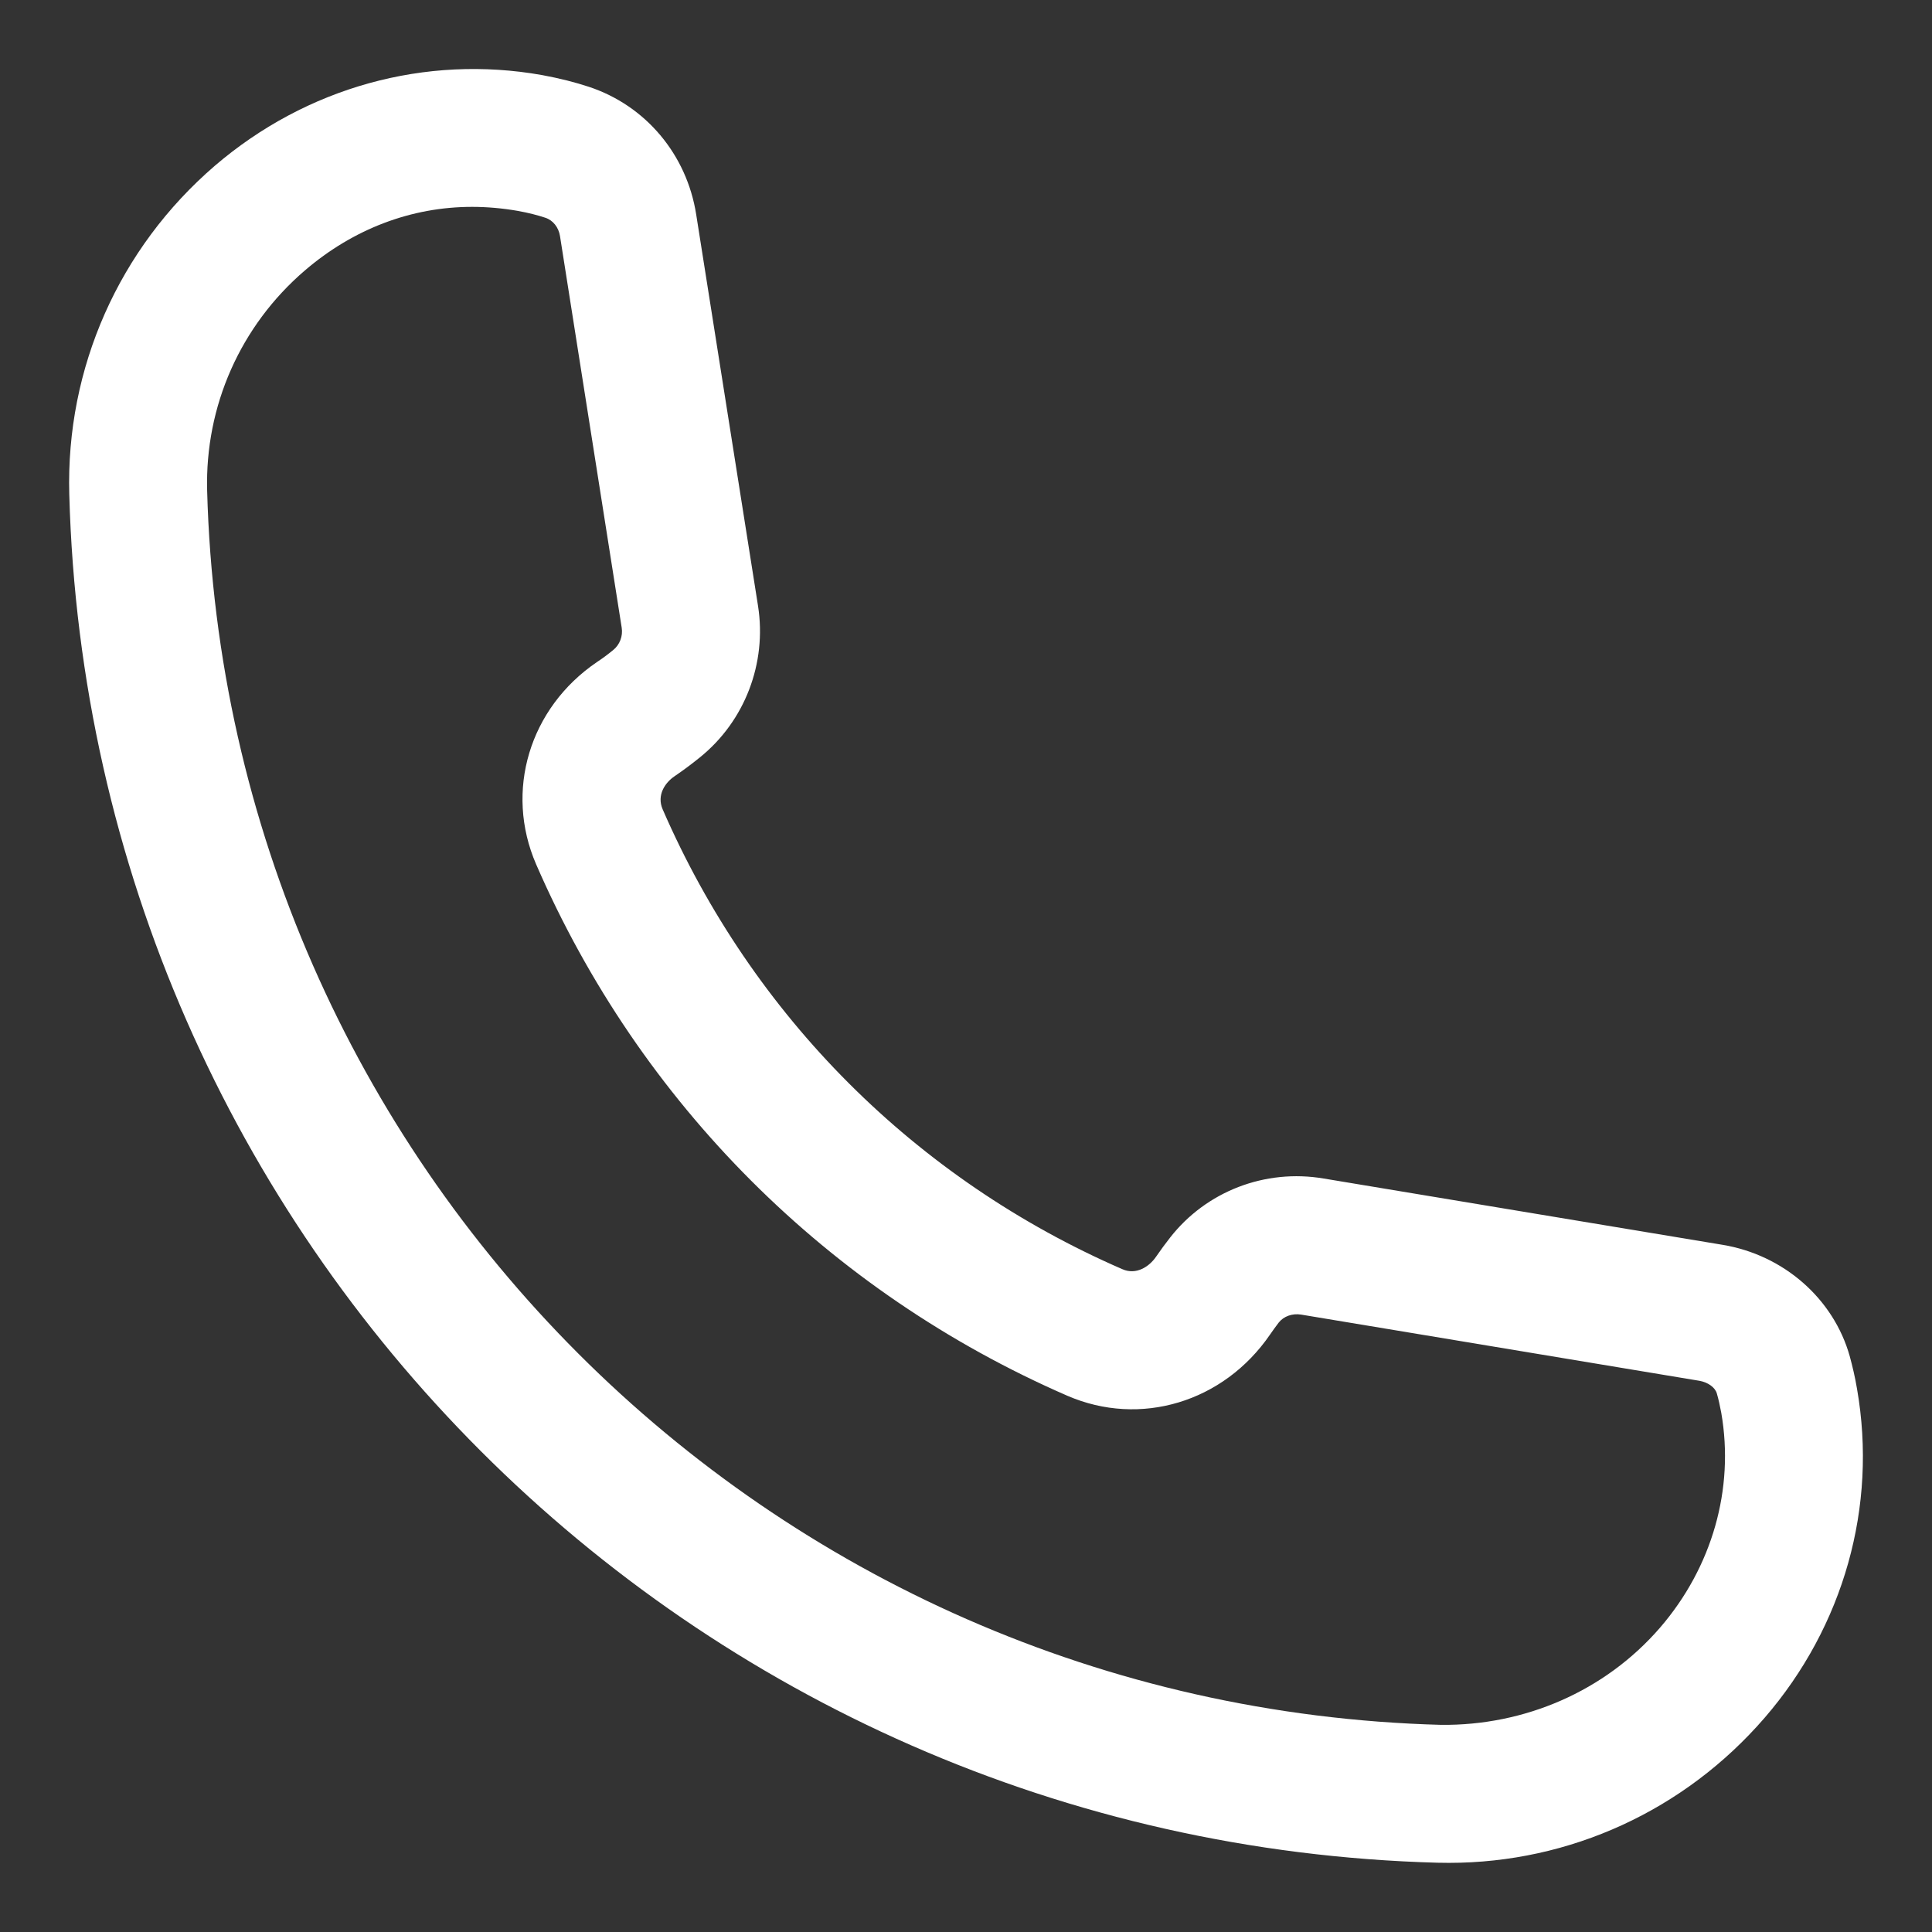 <svg width="14" height="14" viewBox="0 0 14 14" fill="none" xmlns="http://www.w3.org/2000/svg">
<rect x="0" y="0" width="14" height="14" fill="#333333" stroke="none"/>
<path d="M13.457 10.066C13.442 9.976 13.423 9.898 13.404 9.828C13.287 9.411 12.925 9.093 12.48 9.02L9.592 8.54C9.167 8.468 8.741 8.633 8.479 8.968C8.443 9.014 8.409 9.06 8.377 9.107C8.329 9.177 8.235 9.242 8.133 9.197C6.635 8.546 5.453 7.363 4.802 5.865C4.757 5.761 4.82 5.671 4.888 5.625C4.951 5.582 5.013 5.536 5.072 5.488C5.397 5.226 5.558 4.806 5.493 4.391L5.045 1.555C4.977 1.12 4.679 0.765 4.267 0.629C4.17 0.597 4.058 0.568 3.928 0.544C3.084 0.394 2.221 0.632 1.557 1.201C0.862 1.799 0.477 2.667 0.502 3.582C0.648 8.996 5.003 13.351 10.417 13.498C10.445 13.498 10.472 13.499 10.499 13.499C11.377 13.499 12.207 13.119 12.787 12.448C13.361 11.784 13.605 10.915 13.457 10.066ZM12.029 11.795C11.628 12.258 11.045 12.505 10.443 12.499C5.561 12.367 1.633 8.438 1.501 3.555C1.485 2.942 1.742 2.361 2.209 1.96C2.561 1.658 2.982 1.499 3.421 1.499C3.53 1.499 3.641 1.509 3.751 1.528C3.829 1.542 3.895 1.559 3.952 1.578C4.007 1.596 4.048 1.647 4.058 1.711L4.505 4.548C4.515 4.609 4.491 4.672 4.444 4.71C4.405 4.742 4.366 4.771 4.325 4.798C3.836 5.131 3.655 5.733 3.885 6.263C4.637 7.994 6.004 9.361 7.734 10.114C8.262 10.343 8.866 10.162 9.203 9.671C9.223 9.642 9.243 9.614 9.266 9.584C9.302 9.538 9.365 9.516 9.428 9.526L12.316 10.006C12.377 10.017 12.429 10.054 12.441 10.098C12.453 10.139 12.463 10.185 12.473 10.238C12.569 10.79 12.407 11.357 12.029 11.795Z" fill="white"/>
</svg>
